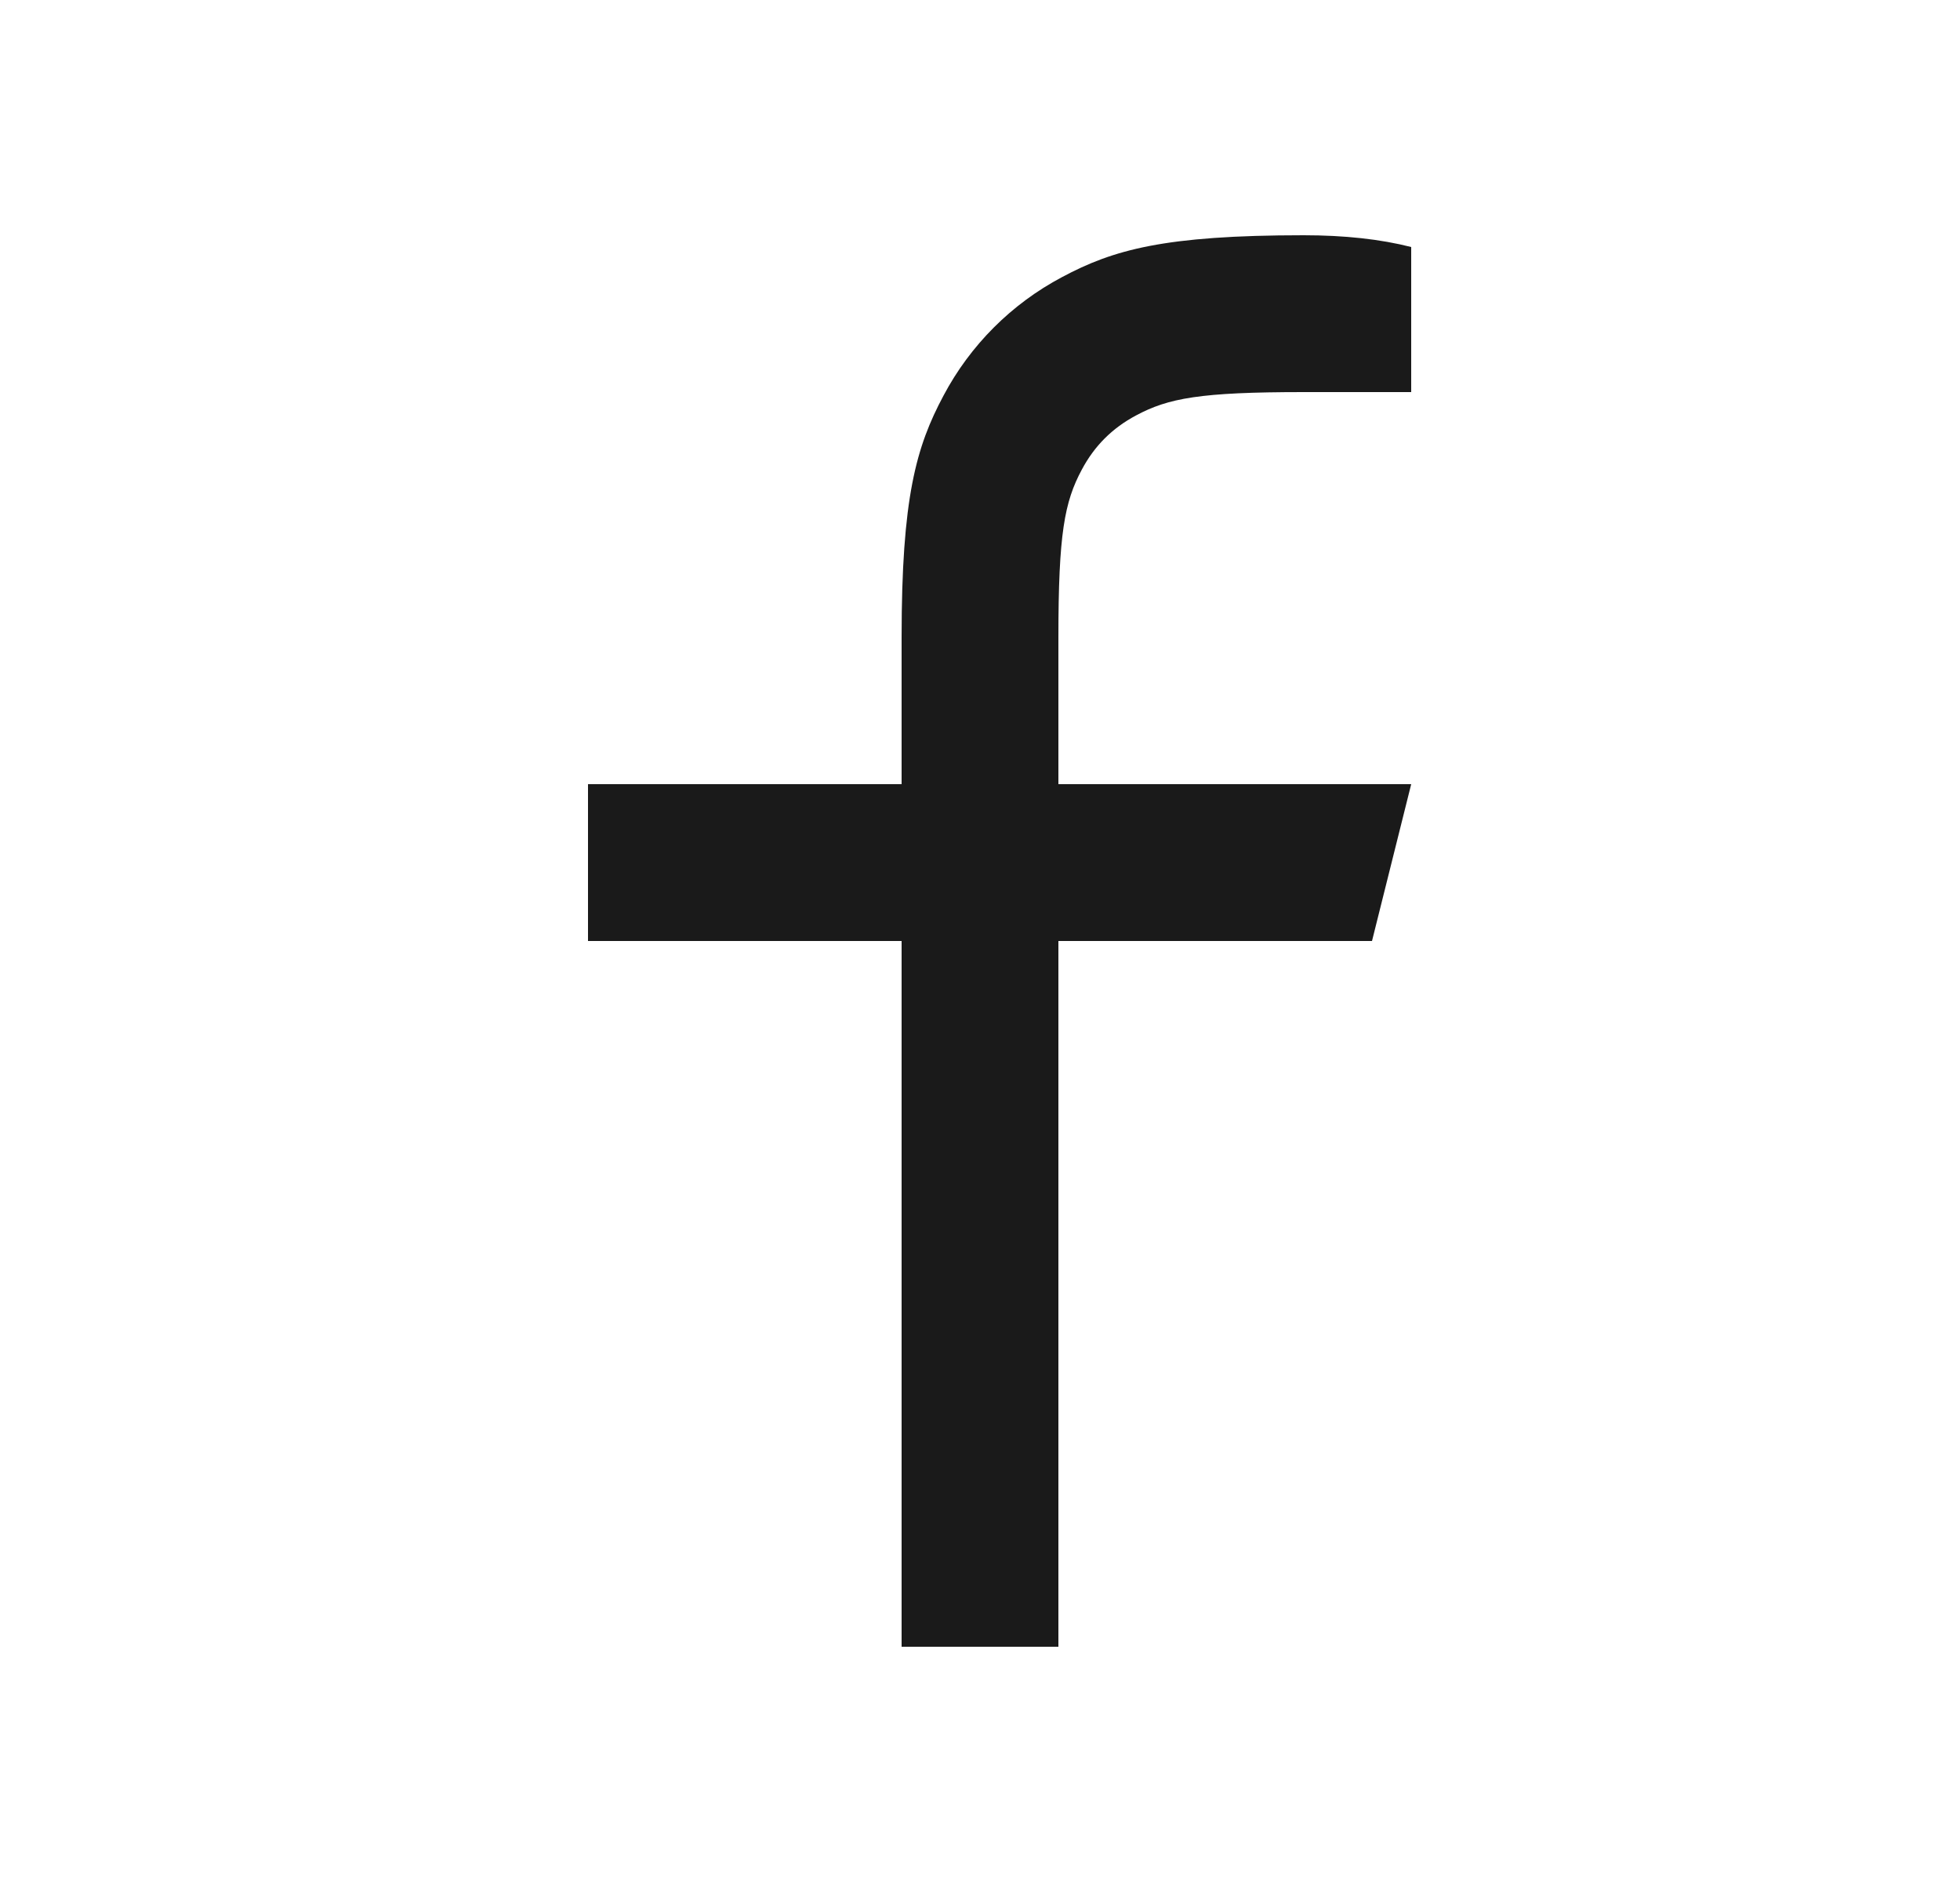 <svg width="25" height="24" viewBox="0 0 25 24" fill="none" xmlns="http://www.w3.org/2000/svg">
<path d="M13.5 10H18L17.5 12H13.5V21H11.5V12H7.5V10H11.5V8.128C11.5 6.345 11.686 5.698 12.034 5.046C12.375 4.402 12.902 3.875 13.546 3.534C14.198 3.186 14.845 3 16.628 3C17.15 3 17.608 3.05 18 3.15V5H16.628C15.304 5 14.901 5.078 14.49 5.298C14.186 5.46 13.96 5.686 13.798 5.99C13.578 6.401 13.5 6.804 13.5 8.128V10Z" fill="#1A1A1A"/>
</svg>
